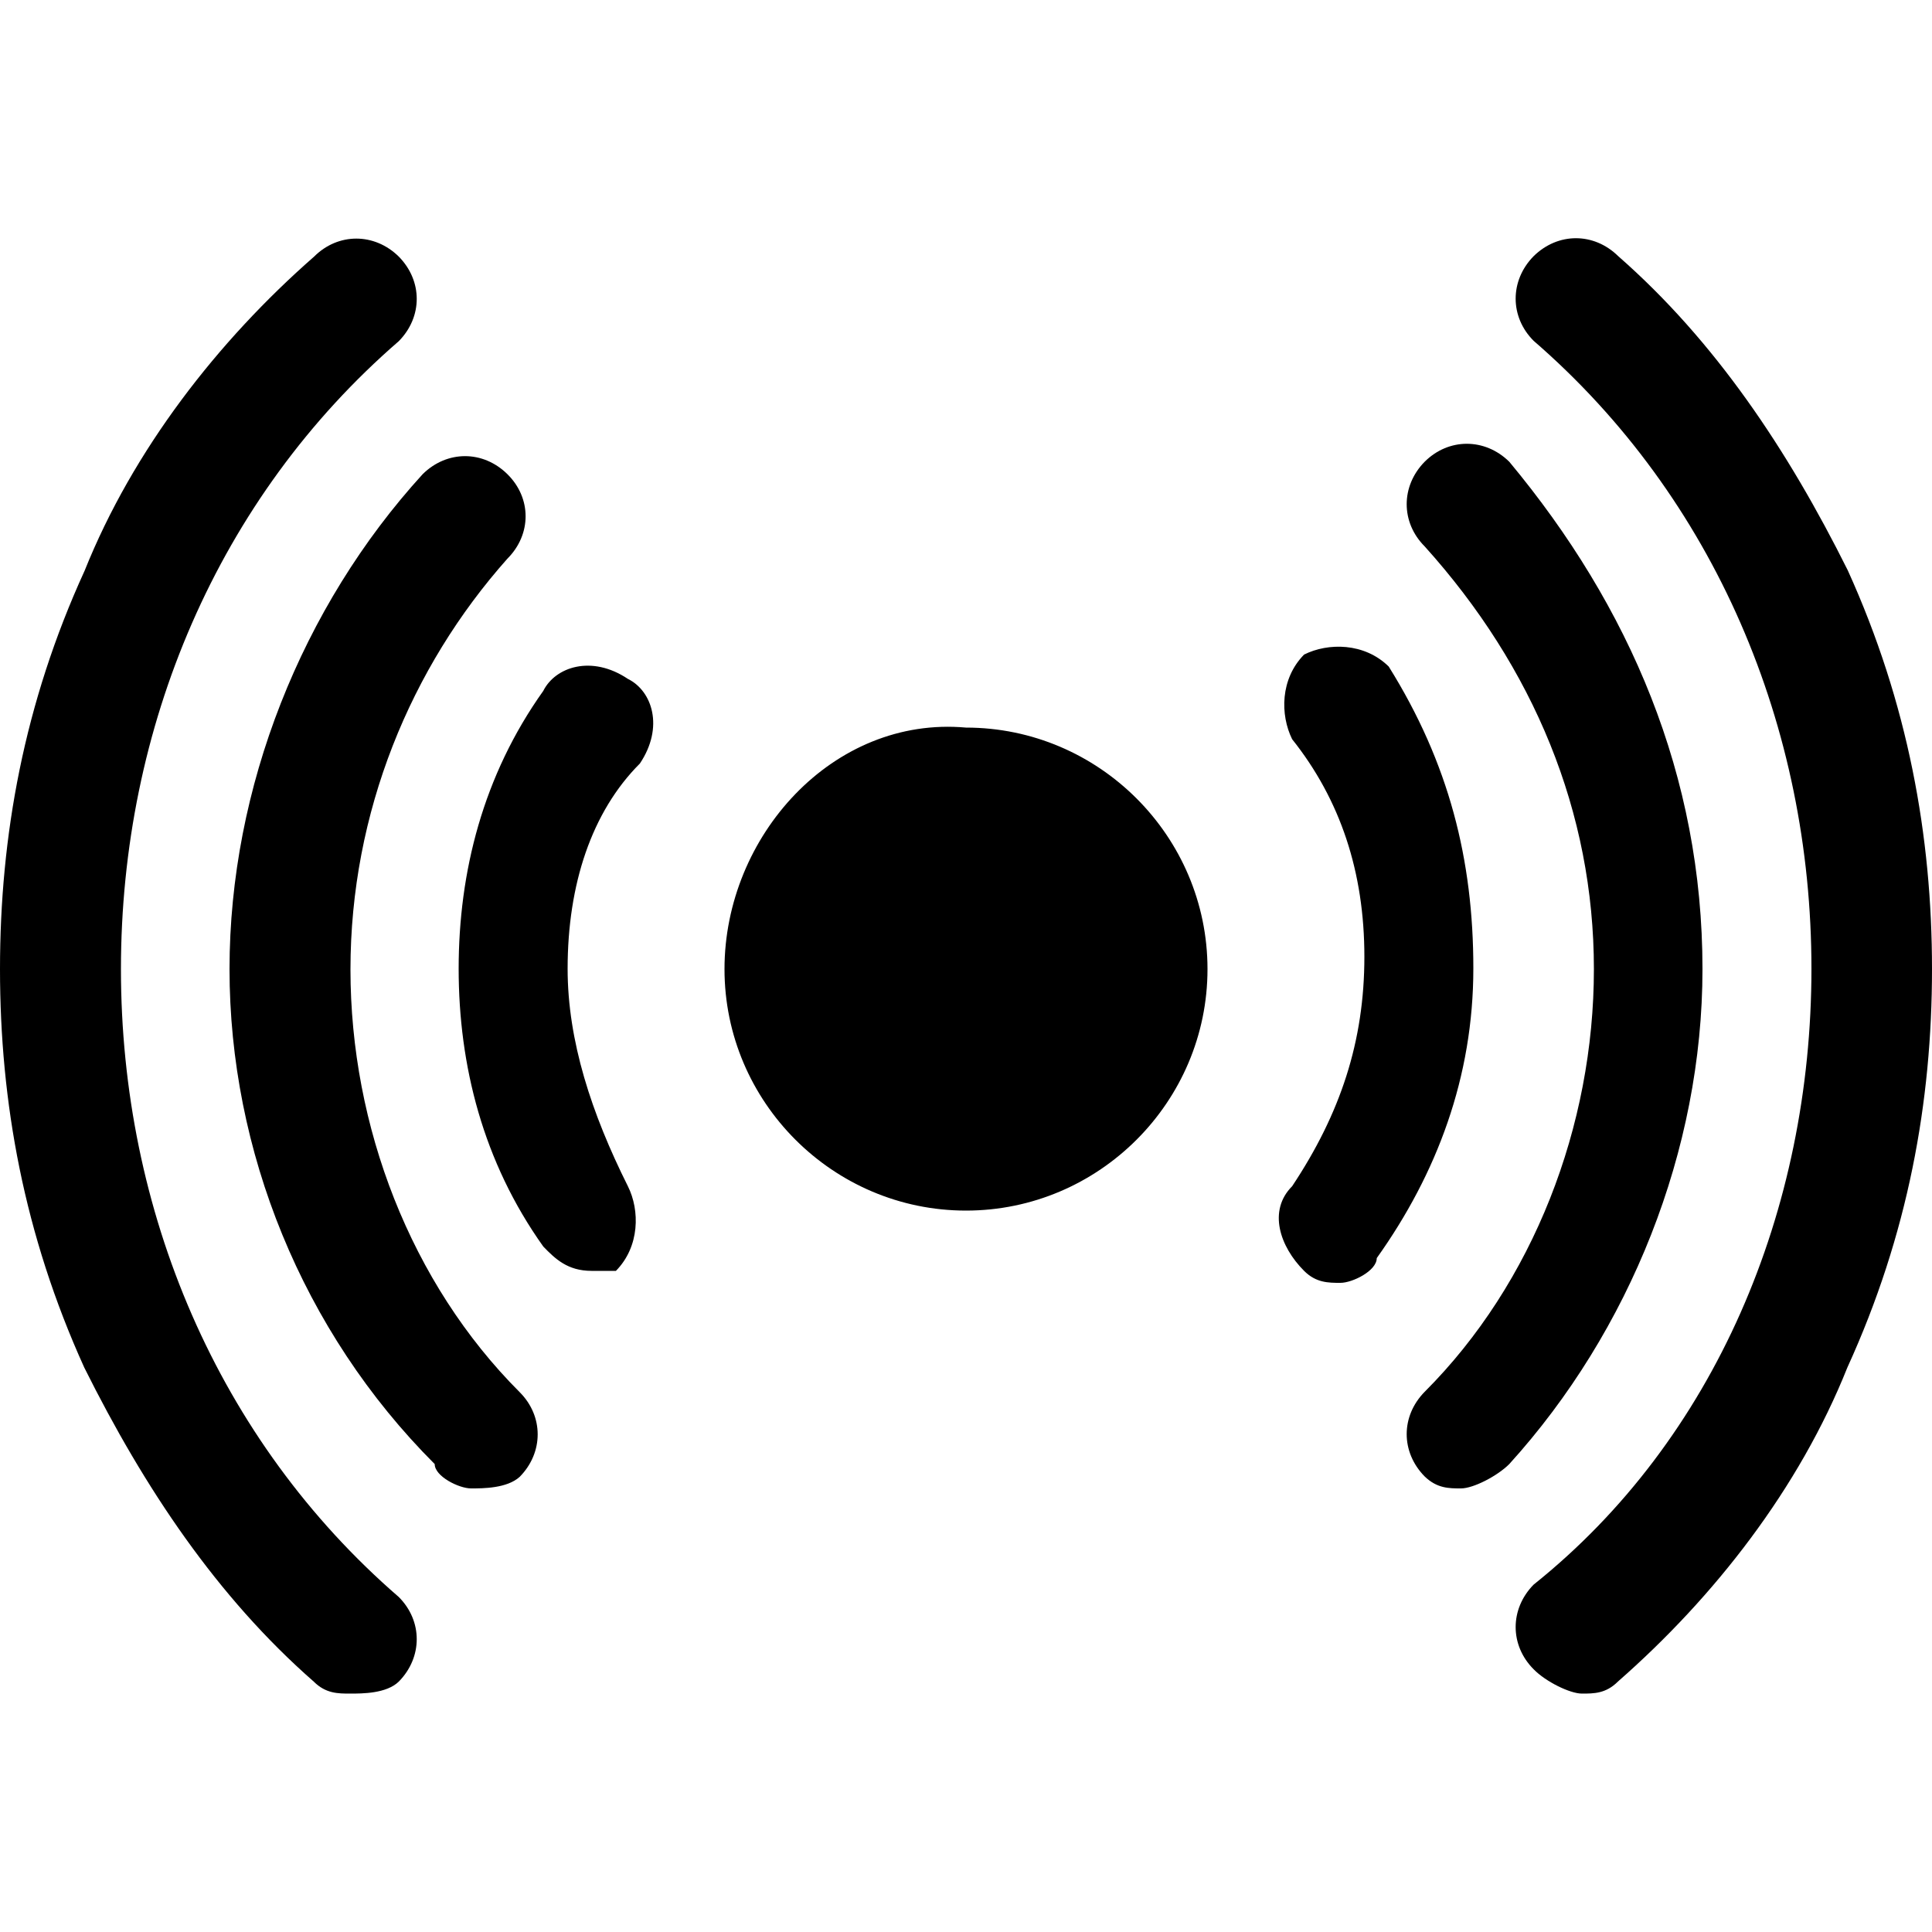<svg version="1.1" id="图层_1" xmlns="http://www.w3.org/2000/svg" xmlns:xlink="http://www.w3.org/1999/xlink" x="0px" y="0px" viewBox="0 0 50 50" style="enable-background:new 0 0 50 50;" xml:space="preserve">
<g>
	<path d="M37.81,38.52c-0.31,0-0.62,0-0.94-0.31c-0.62-0.63-0.62-1.56,0-2.19c2.81-2.81,4.38-6.88,4.38-10.94
		c0-4.06-1.56-7.81-4.38-10.94c-0.62-0.62-0.62-1.56,0-2.19c0.62-0.62,1.56-0.62,2.19,0c3.12,3.75,5,8.13,5,13.13
		c0,4.69-1.88,9.37-5,12.81C38.75,38.2,38.13,38.52,37.81,38.52L37.81,38.52z M12.19,38.52c-0.31,0-0.94-0.31-0.94-0.63
		c-3.44-3.44-5.31-8.13-5.31-12.81c0-4.69,1.87-9.38,5-12.81c0.63-0.62,1.56-0.62,2.19,0c0.63,0.62,0.63,1.56,0,2.19
		c-2.5,2.81-4.06,6.56-4.06,10.63c0,4.06,1.56,8.12,4.38,10.94c0.62,0.62,0.62,1.56,0,2.19C13.12,38.52,12.5,38.52,12.19,38.52
		L12.19,38.52z M12.19,38.52"></path>
	<path d="M40.94,43.83c-0.31,0-0.94-0.31-1.25-0.63c-0.62-0.62-0.62-1.56,0-2.19c4.69-3.75,7.19-9.69,7.19-15.94
		c0-6.25-2.5-12.19-7.19-16.25c-0.62-0.62-0.62-1.56,0-2.19c0.63-0.62,1.56-0.62,2.19,0c2.5,2.19,4.38,5,5.94,8.13
		C49.38,18.2,50,21.64,50,25.08c0,3.44-0.62,6.87-2.19,10.31c-1.25,3.13-3.44,5.94-5.94,8.13C41.56,43.83,41.25,43.83,40.94,43.83
		L40.94,43.83z M9.06,43.83c-0.31,0-0.63,0-0.94-0.31c-2.5-2.19-4.38-5-5.94-8.13C0.62,31.95,0,28.52,0,25.08
		c0-3.44,0.62-6.88,2.19-10.31c1.25-3.12,3.44-5.94,5.94-8.13c0.62-0.62,1.56-0.62,2.19,0c0.62,0.63,0.62,1.56,0,2.19
		c-4.69,4.06-7.19,10-7.19,16.25c0,6.25,2.5,12.19,7.19,16.25c0.62,0.62,0.62,1.56,0,2.19C10,43.83,9.38,43.83,9.06,43.83
		L9.06,43.83z M18.75,25.08c0,3.44,2.81,6.25,6.25,6.25c3.44,0,6.25-2.81,6.25-6.25c0-3.44-2.81-6.25-6.25-6.25
		C21.56,18.52,18.75,21.64,18.75,25.08L18.75,25.08z M34.69,33.2c-0.31,0-0.63,0-0.94-0.31c-0.63-0.63-0.94-1.56-0.31-2.19
		c1.25-1.88,1.87-3.75,1.87-5.94c0-2.19-0.62-4.06-1.87-5.63c-0.31-0.63-0.31-1.56,0.31-2.19c0.62-0.31,1.56-0.31,2.19,0.31
		c1.56,2.5,2.19,5,2.19,7.81c0,2.81-0.94,5.31-2.5,7.5C35.63,32.89,35,33.2,34.69,33.2L34.69,33.2z M15.31,32.89
		c-0.62,0-0.94-0.31-1.25-0.63c-1.56-2.19-2.19-4.69-2.19-7.19c0-2.5,0.63-5,2.19-7.19c0.31-0.62,1.25-0.94,2.19-0.31
		c0.63,0.31,0.94,1.25,0.31,2.19c-1.25,1.25-1.87,3.13-1.87,5.31c0,1.87,0.62,3.75,1.56,5.63c0.31,0.62,0.31,1.56-0.31,2.19H15.31z
		 M15.31,32.89"></path>
</g>
</svg>
